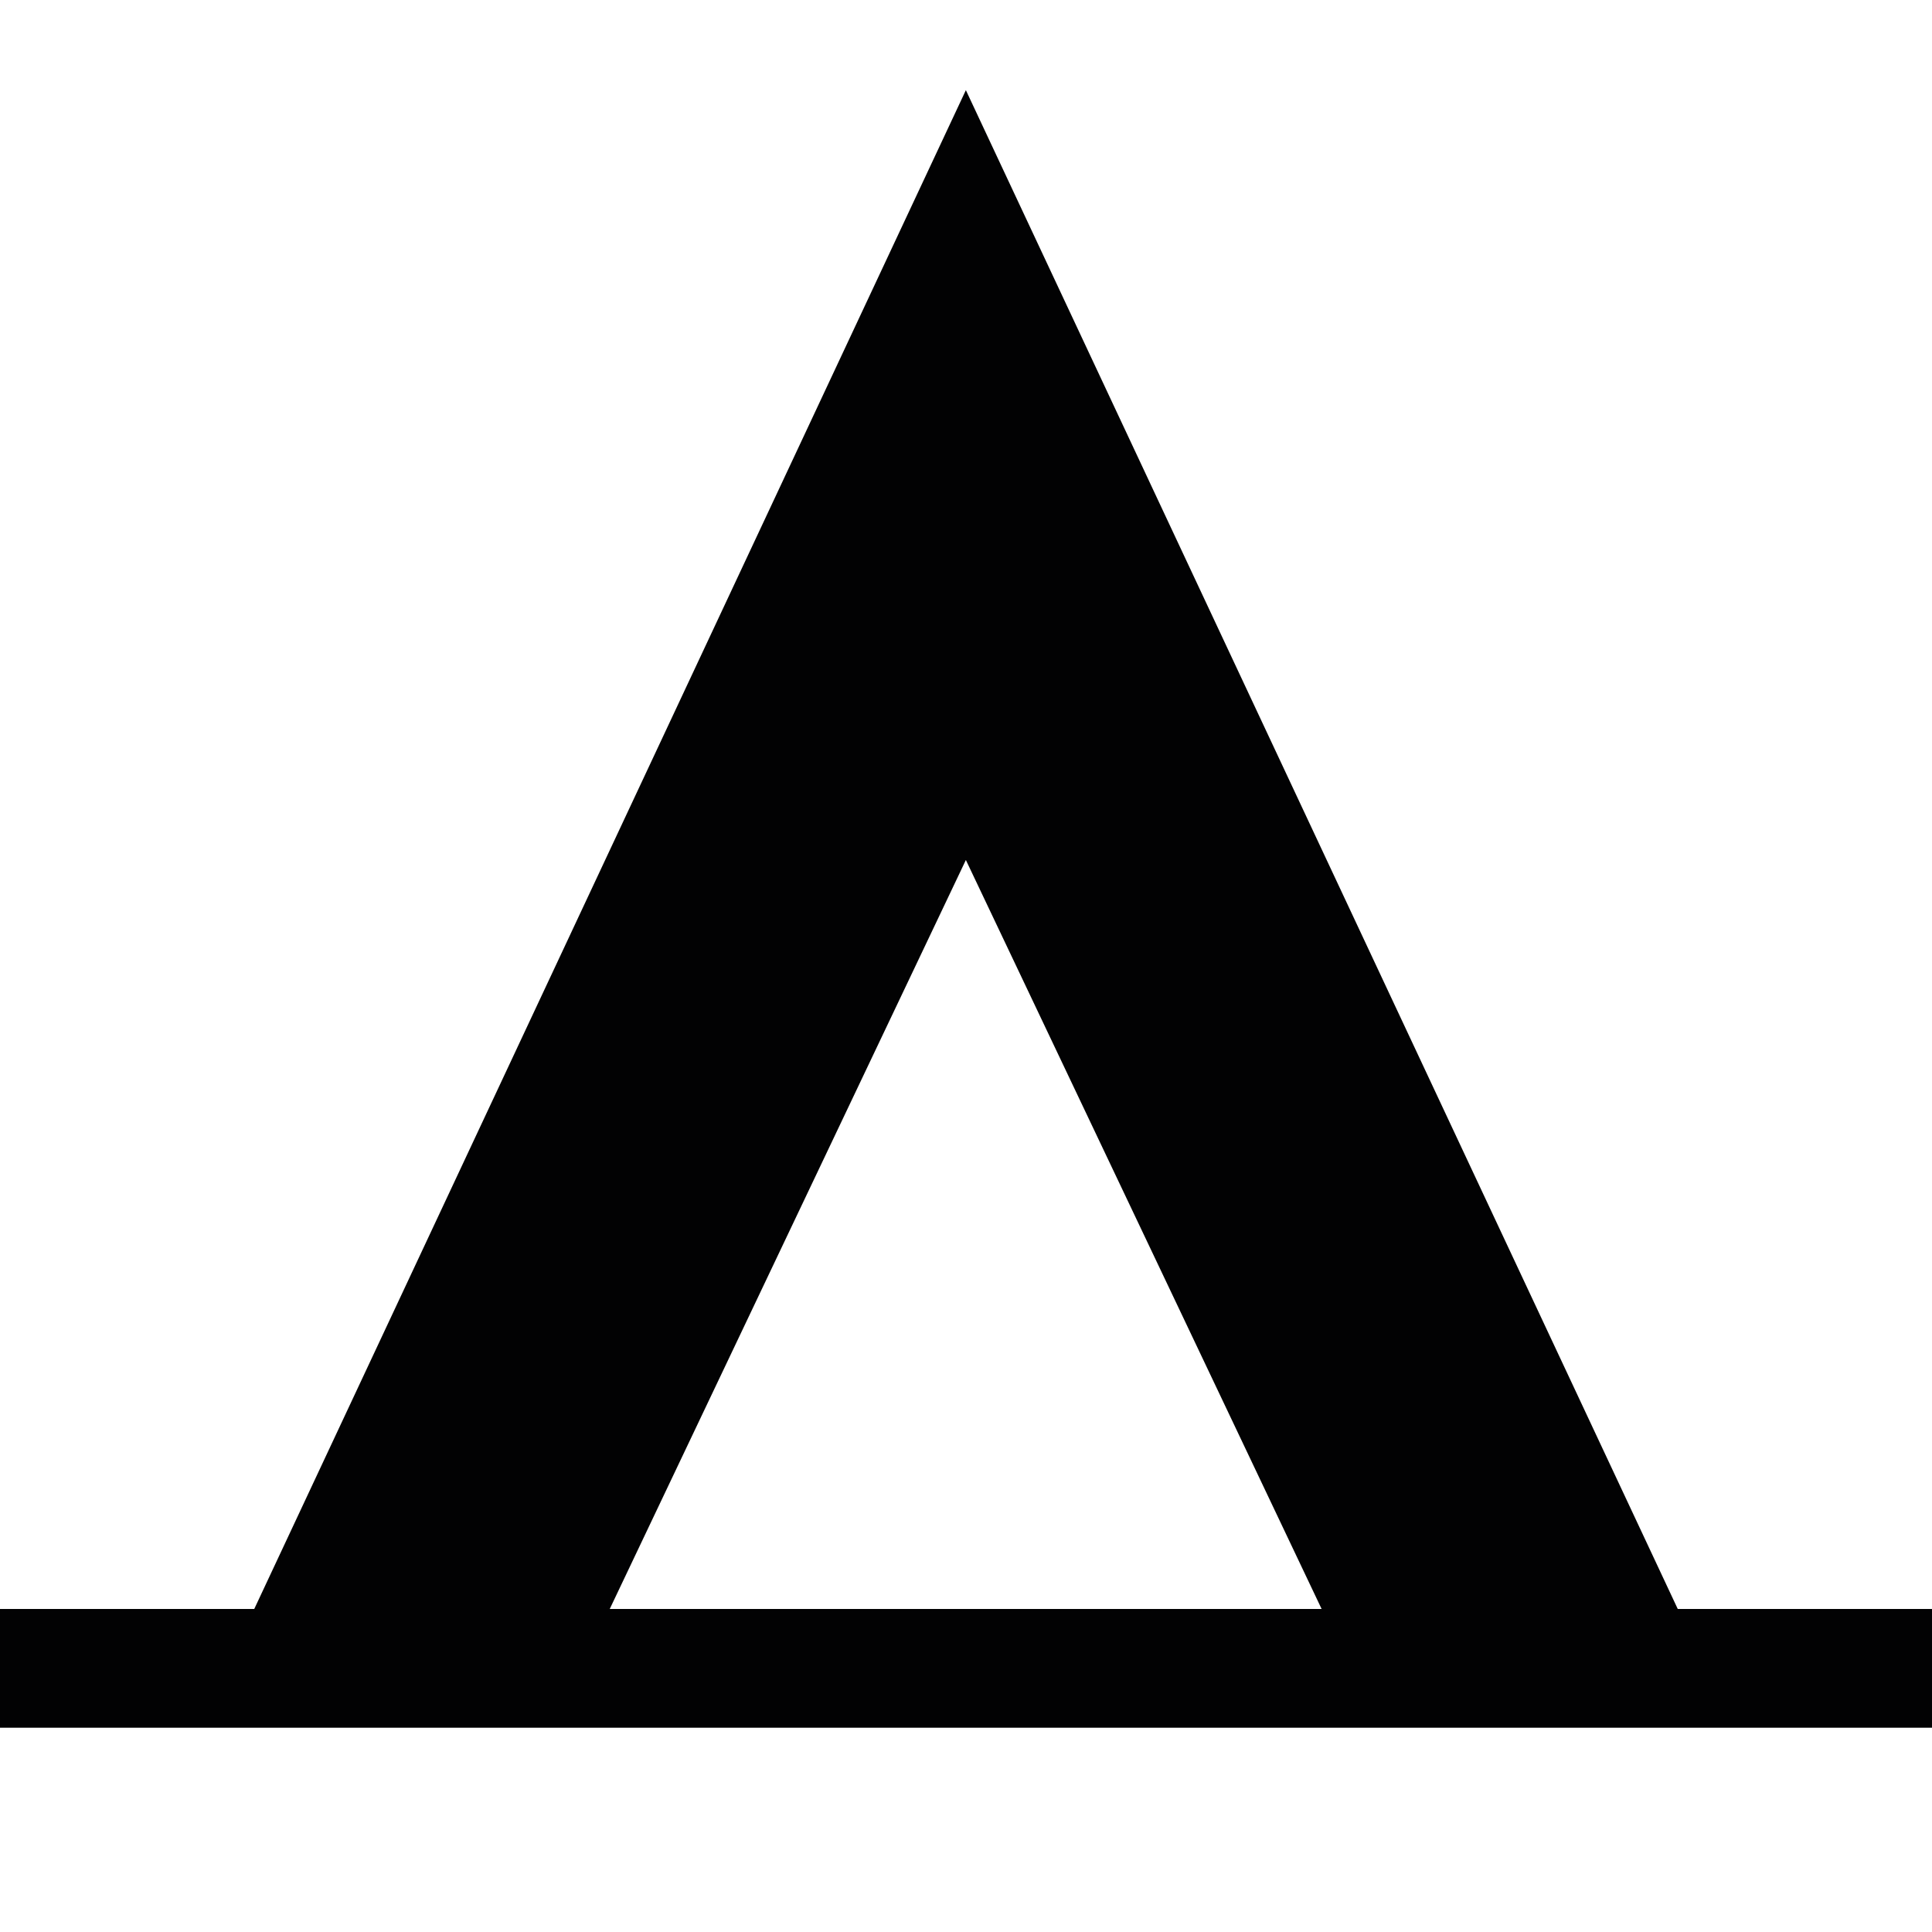 <?xml version="1.0" encoding="UTF-8"?> <svg xmlns="http://www.w3.org/2000/svg" xmlns:xlink="http://www.w3.org/1999/xlink" version="1.1" id="Calque_1" x="0px" y="0px" viewBox="0 0 150 150" style="enable-background:new 0 0 150 150;" xml:space="preserve"> <style type="text/css"> .st0{fill:#020203;} </style> <g id="camping"> <g id="camping-2"> <path class="st0" d="M130.26,124.92H150v9.22H0v-9.22h19.74L74.99,7L130.26,124.92z M74.99,66.77l-27.65,58.15h55.27L74.99,66.77z "></path> </g> </g> </svg> 